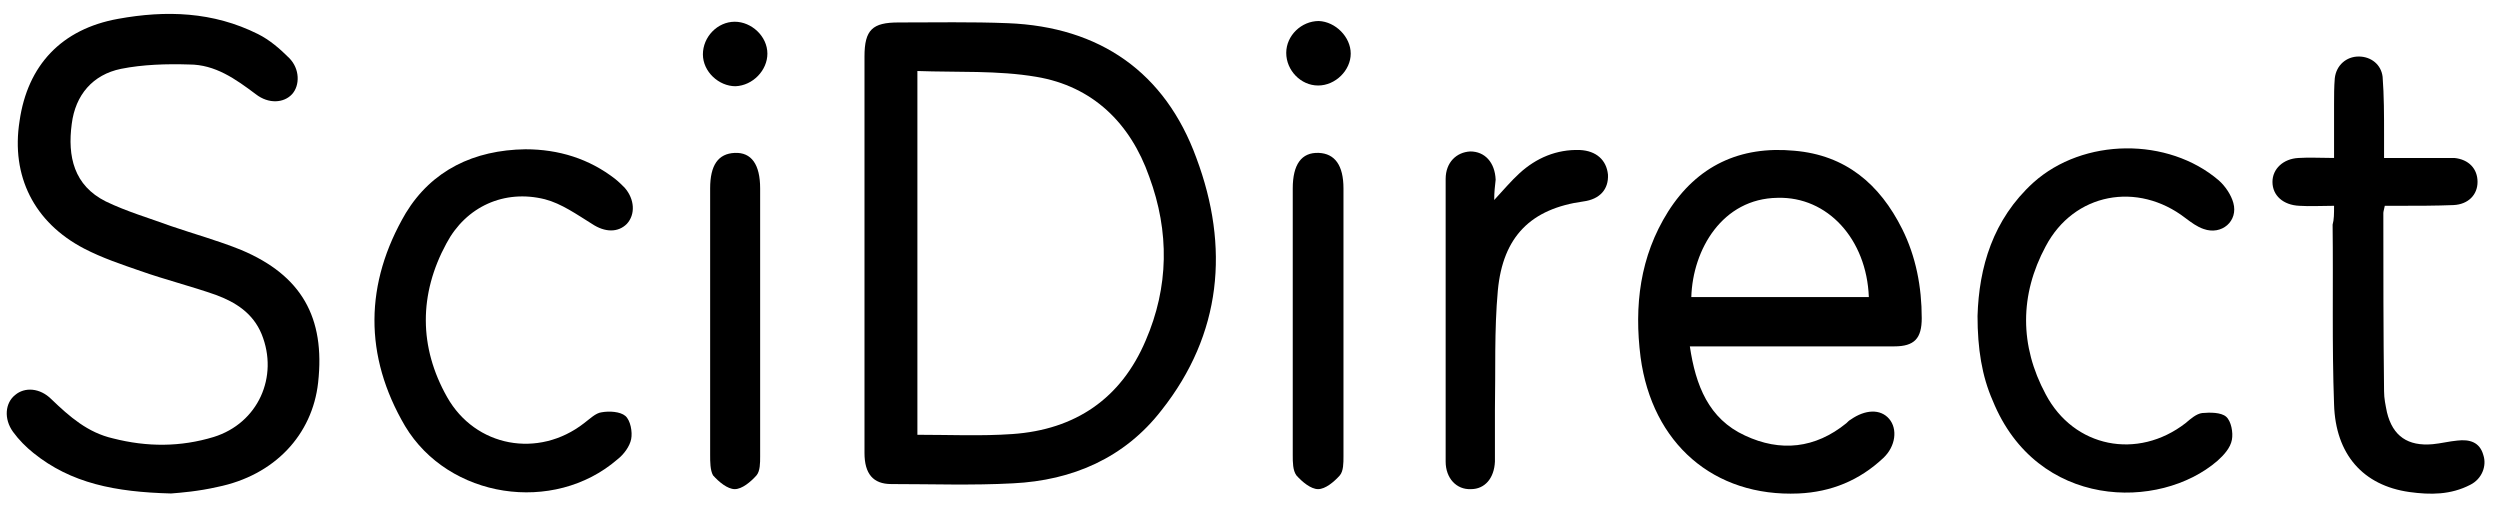 <?xml version="1.0" encoding="utf-8"?>
<!-- Generator: Adobe Illustrator 23.1.1, SVG Export Plug-In . SVG Version: 6.00 Build 0)  -->
<svg version="1.1" id="Layer_1" xmlns="http://www.w3.org/2000/svg" xmlns:xlink="http://www.w3.org/1999/xlink" x="0px" y="0px"
	 viewBox="0 0 345 70" style="enable-background:new 0 0 345 70;" xml:space="preserve">
<g>
	<path d="M23.6,68.1c-7.7-0.2-13.8-1.4-19-5.6c-1-0.8-2-1.8-2.8-2.9c-1.3-1.8-1.1-4,0.3-5.1c1.3-1.1,3.4-1,5,0.6
		c2.5,2.4,5,4.6,8.5,5.4c4.7,1.2,9.3,1.2,13.9-0.2c6.1-1.9,9-8.3,6.6-14.2c-1.2-2.9-3.6-4.4-6.3-5.4c-3.4-1.2-7-2.1-10.4-3.3
		c-2.6-0.9-5.3-1.8-7.8-3.1c-6.9-3.6-10.1-10-8.9-17.6C3.8,9,8.5,4,16.3,2.6c6.6-1.2,13.1-1,19.3,2.1c1.6,0.8,3,2,4.3,3.3
		c1.5,1.5,1.5,3.8,0.4,5c-1.1,1.2-3.2,1.4-5,0c-2.8-2.1-5.6-4.1-9.2-4.1c-3.1-0.1-6.4,0-9.4,0.6c-3.9,0.8-6.3,3.6-6.8,7.6
		c-0.6,4.5,0.3,8.5,4.7,10.7c2.9,1.4,6,2.3,9,3.4c3.2,1.1,6.5,2,9.7,3.3c8.3,3.5,11.6,9.3,10.6,18.3c-0.8,7.2-6,12.8-13.9,14.4
		C27.4,67.8,24.9,68,23.6,68.1z"/>
	<path d="M72.5,20.6c4.6,0,8.8,1.3,12.4,4.1c0.5,0.4,0.9,0.8,1.3,1.2c1.4,1.6,1.5,3.7,0.3,5c-1.2,1.2-3,1.2-4.8,0
		c-2.1-1.3-4.2-2.8-6.5-3.4c-5.6-1.4-10.9,1-13.6,6.1c-3.8,7-3.8,14.3,0.1,21.2c3.9,6.9,12.6,8.5,18.9,3.6c0.8-0.6,1.6-1.4,2.4-1.5
		c1.1-0.2,2.6-0.1,3.3,0.5c0.7,0.6,1,2.2,0.8,3.2c-0.2,1-1,2.1-1.9,2.8c-8.8,7.6-23.3,5.4-29.3-4.6c-5.7-9.7-5.6-19.7,0.1-29.4
		C59.6,23.5,65.4,20.7,72.5,20.6z"/>
	<path d="M272.9,43.6c0.2-6.7,2.1-13.3,7.7-18.4c6.9-6.2,18.6-6.3,25.6-0.3c0.9,0.8,1.7,2,2,3.1c0.7,2.5-1.6,4.5-4.1,3.6
		c-0.9-0.3-1.7-0.9-2.5-1.5c-6.6-5.1-15.4-3.5-19.3,3.9c-3.6,6.7-3.6,13.7,0,20.4c3.9,7.4,12.7,9.1,19.3,4c0.7-0.6,1.5-1.3,2.3-1.4
		c1.1-0.1,2.6-0.1,3.3,0.5c0.7,0.6,1,2.2,0.8,3.2c-0.2,1.1-1.1,2.1-2,2.9c-8,6.9-24.9,6.7-31-8.3C273.5,51.9,272.9,48.1,272.9,43.6z
		"/>
	<path d="M322.1,28.4c-1.8,0-3.3,0.1-4.8,0c-2.2-0.1-3.7-1.4-3.7-3.3c0-1.8,1.5-3.2,3.6-3.3c1.5-0.1,3,0,4.9,0c0-2.6,0-5,0-7.4
		c0-1.2,0-2.4,0.1-3.6c0.2-1.8,1.6-3,3.3-3c1.7,0,3.1,1.1,3.3,2.8c0.2,2.6,0.2,5.3,0.2,8c0,1,0,1.9,0,3.2c2.4,0,4.7,0,7,0
		c0.9,0,1.8,0,2.7,0c2,0.2,3.2,1.5,3.2,3.3c0,1.8-1.3,3.1-3.3,3.2c-2.5,0.1-5,0.1-7.5,0.1c-0.7,0-1.3,0-2,0c-0.1,0.5-0.2,0.8-0.2,1
		c0,8.2,0,16.4,0.1,24.6c0,1,0.2,1.9,0.4,2.9c0.8,3.3,2.9,4.7,6.3,4.4c1.1-0.1,2.3-0.4,3.4-0.5c1.7-0.2,3.1,0.2,3.6,2
		c0.5,1.5-0.2,3.3-1.8,4.1c-2.7,1.4-5.5,1.4-8.4,1c-6.4-0.9-10.2-5.2-10.4-12.1c-0.3-8.2-0.1-16.5-0.2-24.8
		C322.1,30.3,322.1,29.5,322.1,28.4z"/>
	<path d="M206.2,27.6c1.3-1.4,2.3-2.6,3.5-3.7c2.3-2.1,5.1-3.3,8.3-3.2c2.3,0.1,3.7,1.4,3.9,3.4c0.1,2-1.1,3.4-3.4,3.7
		c-7.2,1-11.1,4.8-11.8,12.3c-0.5,5.5-0.3,11-0.4,16.5c0,2.4,0,4.7,0,7.1c-0.1,2.3-1.4,3.8-3.3,3.8c-2,0.1-3.5-1.5-3.5-3.8
		c0-13,0-26,0-39c0-2.3,1.5-3.7,3.4-3.8c2,0,3.4,1.5,3.5,3.9C206.3,25.7,206.2,26.5,206.2,27.6z"/>
	<path d="M104.9,44.6c0,6.1,0,12.3,0,18.4c0,0.9,0,2-0.5,2.6c-0.8,0.9-2,1.9-3,1.9c-1,0-2.2-1-3-1.9C98,64.9,98,63.7,98,62.8
		c0-12.3,0-24.5,0-36.8c0-3.2,1.1-4.8,3.4-4.9c2.3-0.1,3.5,1.6,3.5,4.9C104.9,32.2,104.9,38.4,104.9,44.6z"/>
	<path d="M185.4,44.4c0,6.2,0,12.4,0,18.6c0,0.9,0,2-0.5,2.6c-0.8,0.9-2,1.9-3,1.9c-1,0-2.2-1-3-1.9c-0.5-0.7-0.5-1.8-0.5-2.8
		c0-12.3,0-24.5,0-36.8c0-3.3,1.2-5,3.6-4.9c2.2,0.1,3.4,1.7,3.4,4.9C185.4,32.1,185.4,38.2,185.4,44.4z"/>
	<path d="M101.4,3c2.3,0,4.5,2,4.5,4.4c0,2.3-2,4.4-4.4,4.5c-2.3,0-4.5-2-4.5-4.4C97,5.1,99,3,101.4,3z"/>
	<path d="M186.4,7.4c0,2.3-2.1,4.4-4.5,4.4c-2.4,0-4.4-2.1-4.4-4.5c0-2.4,2.1-4.4,4.5-4.4C184.3,3,186.4,5.1,186.4,7.4z"/>
	<path d="M165.1,21.8c-4.3-11.8-13.3-18.1-26-18.6C134.1,3,129,3.1,124,3.1c-3.6,0-4.7,1-4.7,4.7c0,9,0,18.1,0,27.1
		c0,0.5,0,1.1,0,1.6c0,8.7,0,17.4,0,26c0,2.9,1.2,4.3,3.7,4.3c5.6,0,11.2,0.2,16.8-0.1c8.2-0.4,15.4-3.5,20.5-10.1
		C168.6,46.1,169.7,34.1,165.1,21.8z M158.1,47c-3.4,8-9.7,12.3-18.4,12.9c-4.3,0.3-8.6,0.1-13.1,0.1c0-16.6,0-33.1,0-50.2
		c5.5,0.2,11.1-0.1,16.4,0.8c7.8,1.3,13,6.4,15.6,13.8C161.4,32,161.3,39.6,158.1,47z"/>
	<path d="M235.6,47.8c8.6,0,17.2,0,25.8,0c2.8,0,3.8-1.1,3.8-3.9c0-4.3-0.8-8.5-2.7-12.3c-3.1-6.2-7.8-10.2-14.9-10.8
		c-7.5-0.7-13.4,2.1-17.4,8.4c-3.9,6.2-4.7,13-3.8,20.1c1.6,11.9,10.1,19.3,21.8,18.8c4.5-0.2,8.4-1.8,11.7-4.9c1.7-1.6,2-4,0.8-5.4
		c-1.2-1.4-3.3-1.3-5.3,0.1c-0.2,0.1-0.4,0.3-0.6,0.5c-4.3,3.5-9.1,4-14,1.7c-5-2.3-6.8-6.9-7.6-12.3
		C234.2,47.8,234.9,47.8,235.6,47.8z M245.3,27.3c6.9-0.2,12.3,5.7,12.6,13.7c-8.2,0-16.4,0-24.5,0
		C233.6,34.4,237.7,27.4,245.3,27.3z"/>
</g>
</svg>
